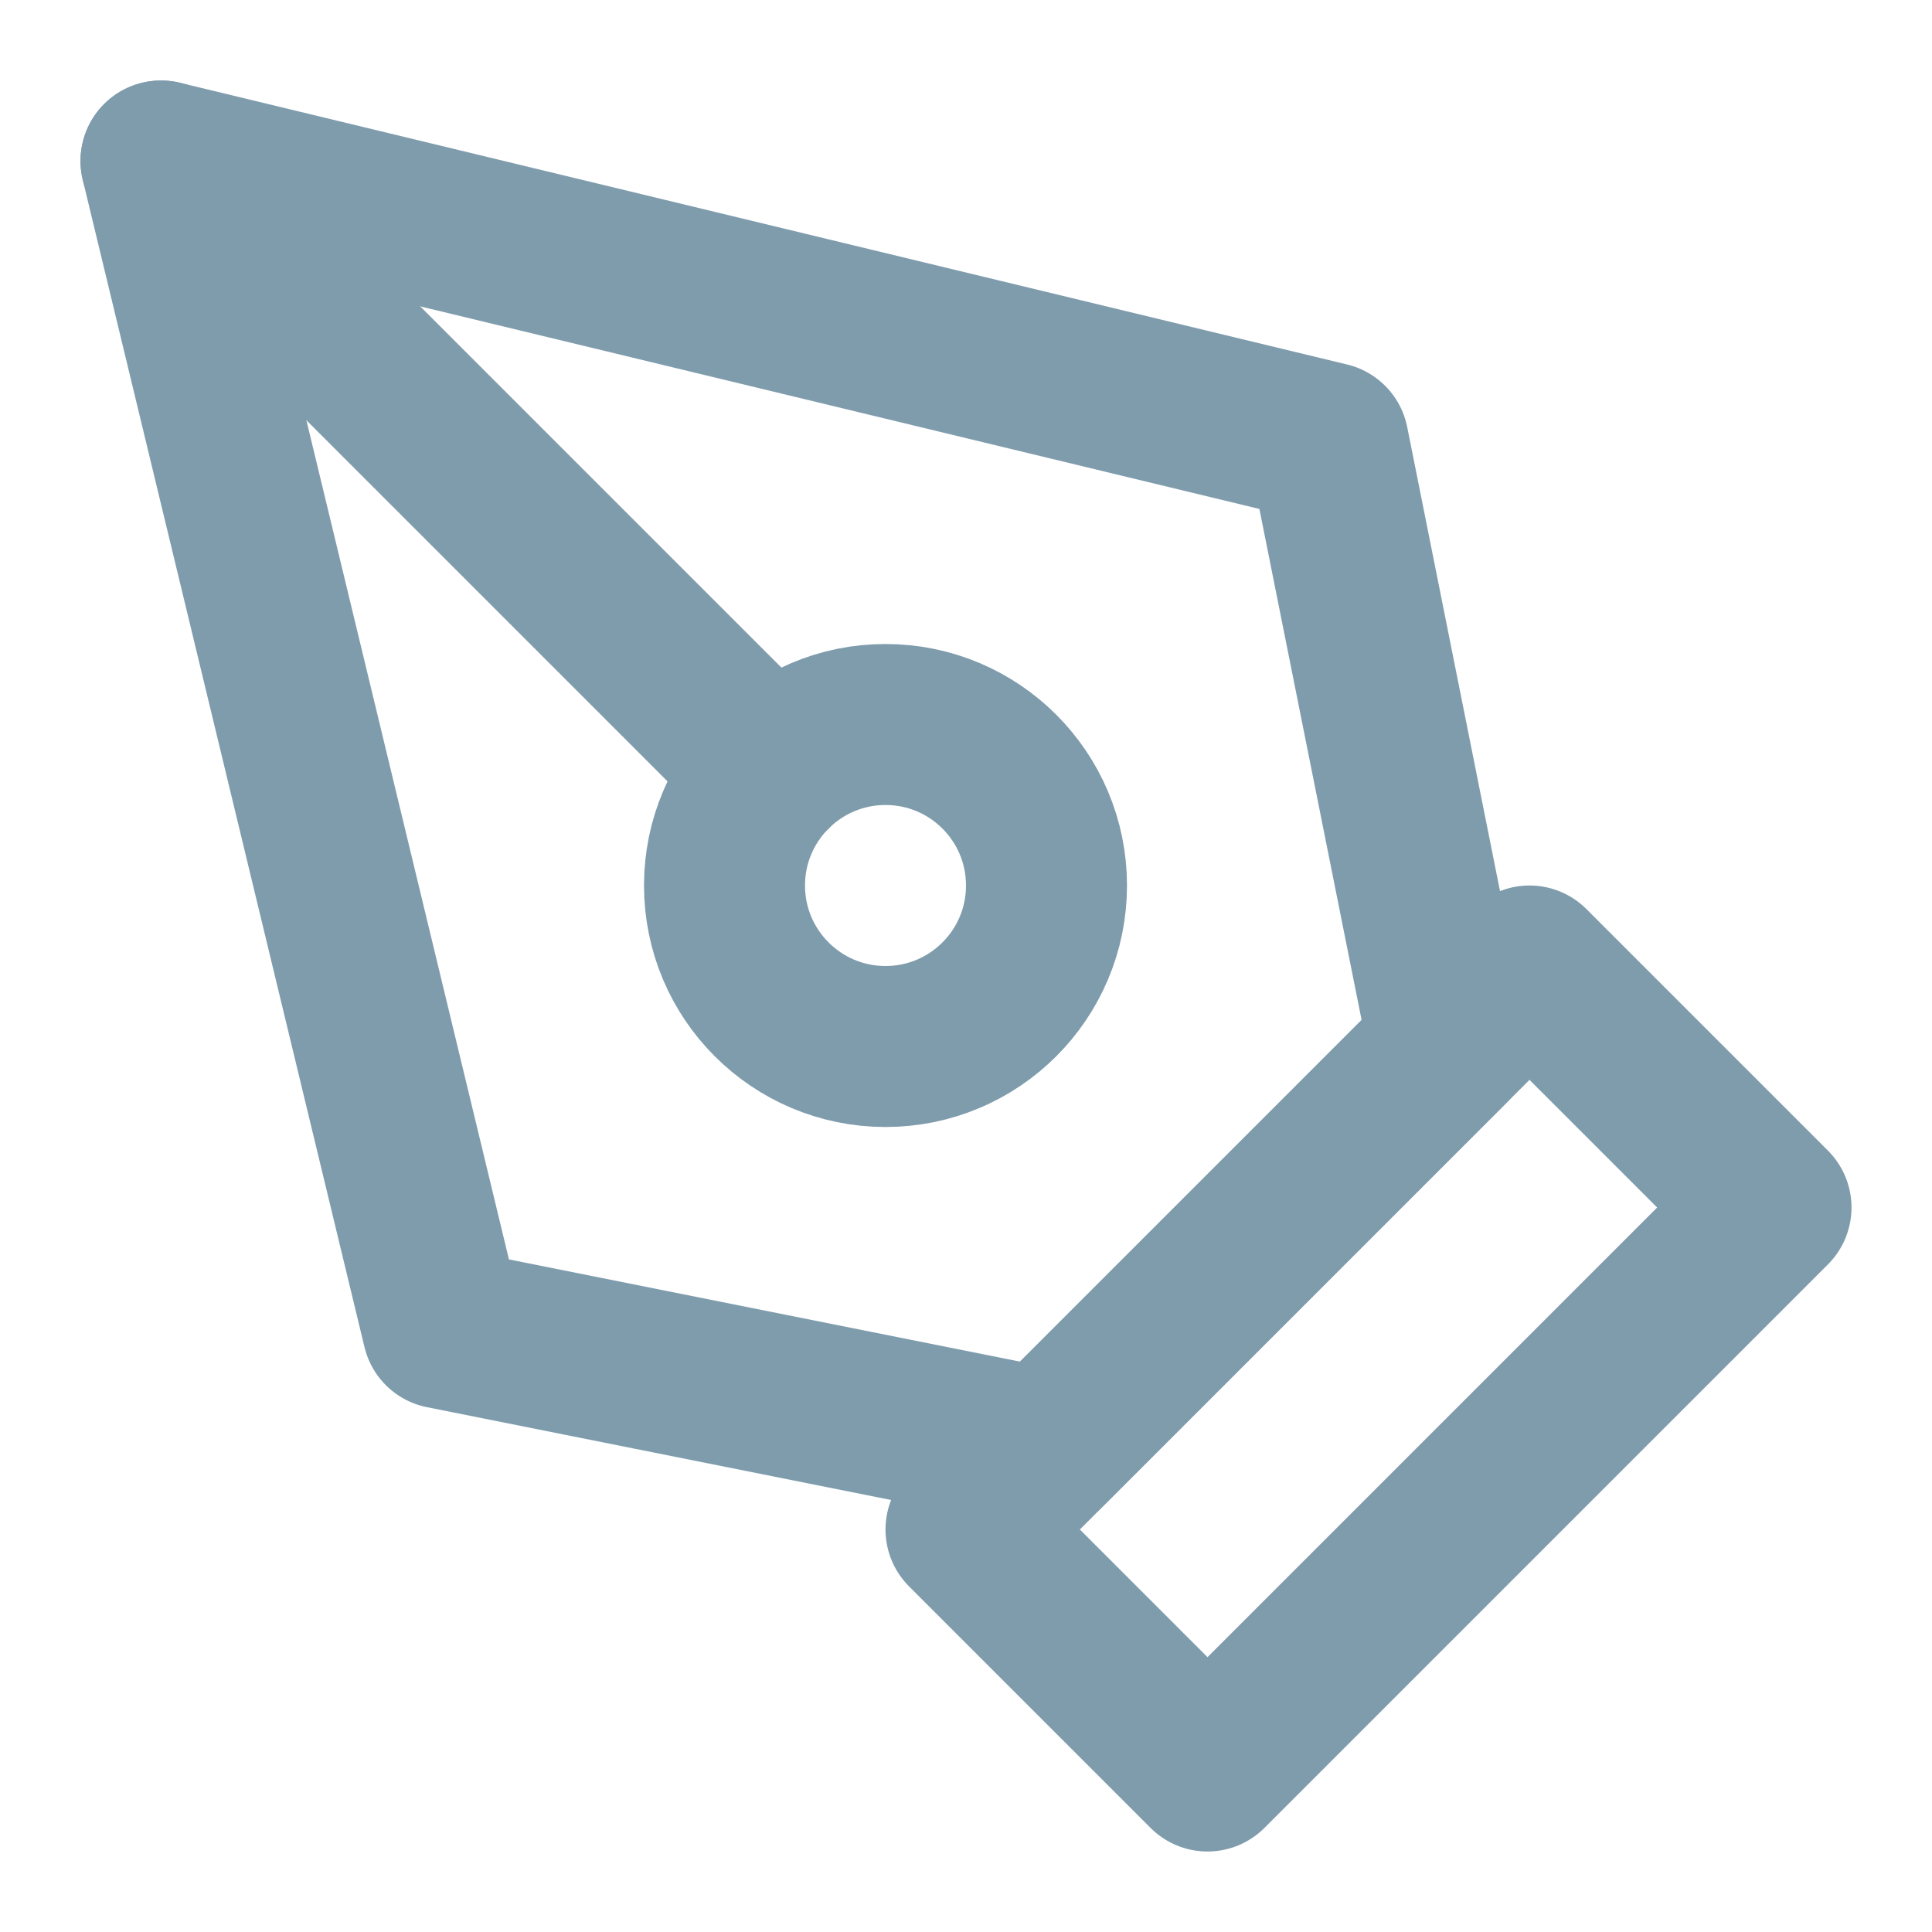 <svg width="24" height="24" viewBox="0 0 24 24" fill="none" xmlns="http://www.w3.org/2000/svg">
<g id="pen-tool">
<path id="Vector" d="M12 19L19 12L22 15L15 22L12 19Z" stroke="#7F9CAD" stroke-width="2" stroke-linecap="round" stroke-linejoin="round"/>
<path id="Vector_2" d="M18 13L16.5 5.5L2 2L5.5 16.5L13 18L18 13Z" stroke="#7F9CAD" stroke-width="2" stroke-linecap="round" stroke-linejoin="round"/>
<path id="Vector_3" d="M2 2L9.586 9.586" stroke="#7F9CAD" stroke-width="2" stroke-linecap="round" stroke-linejoin="round"/>
<path id="Vector_4" d="M11 13C12.105 13 13 12.105 13 11C13 9.895 12.105 9 11 9C9.896 9 9 9.895 9 11C9 12.105 9.896 13 11 13Z" stroke="#7F9CAD" stroke-width="2" stroke-linecap="round" stroke-linejoin="round"/>
</g>
</svg>
